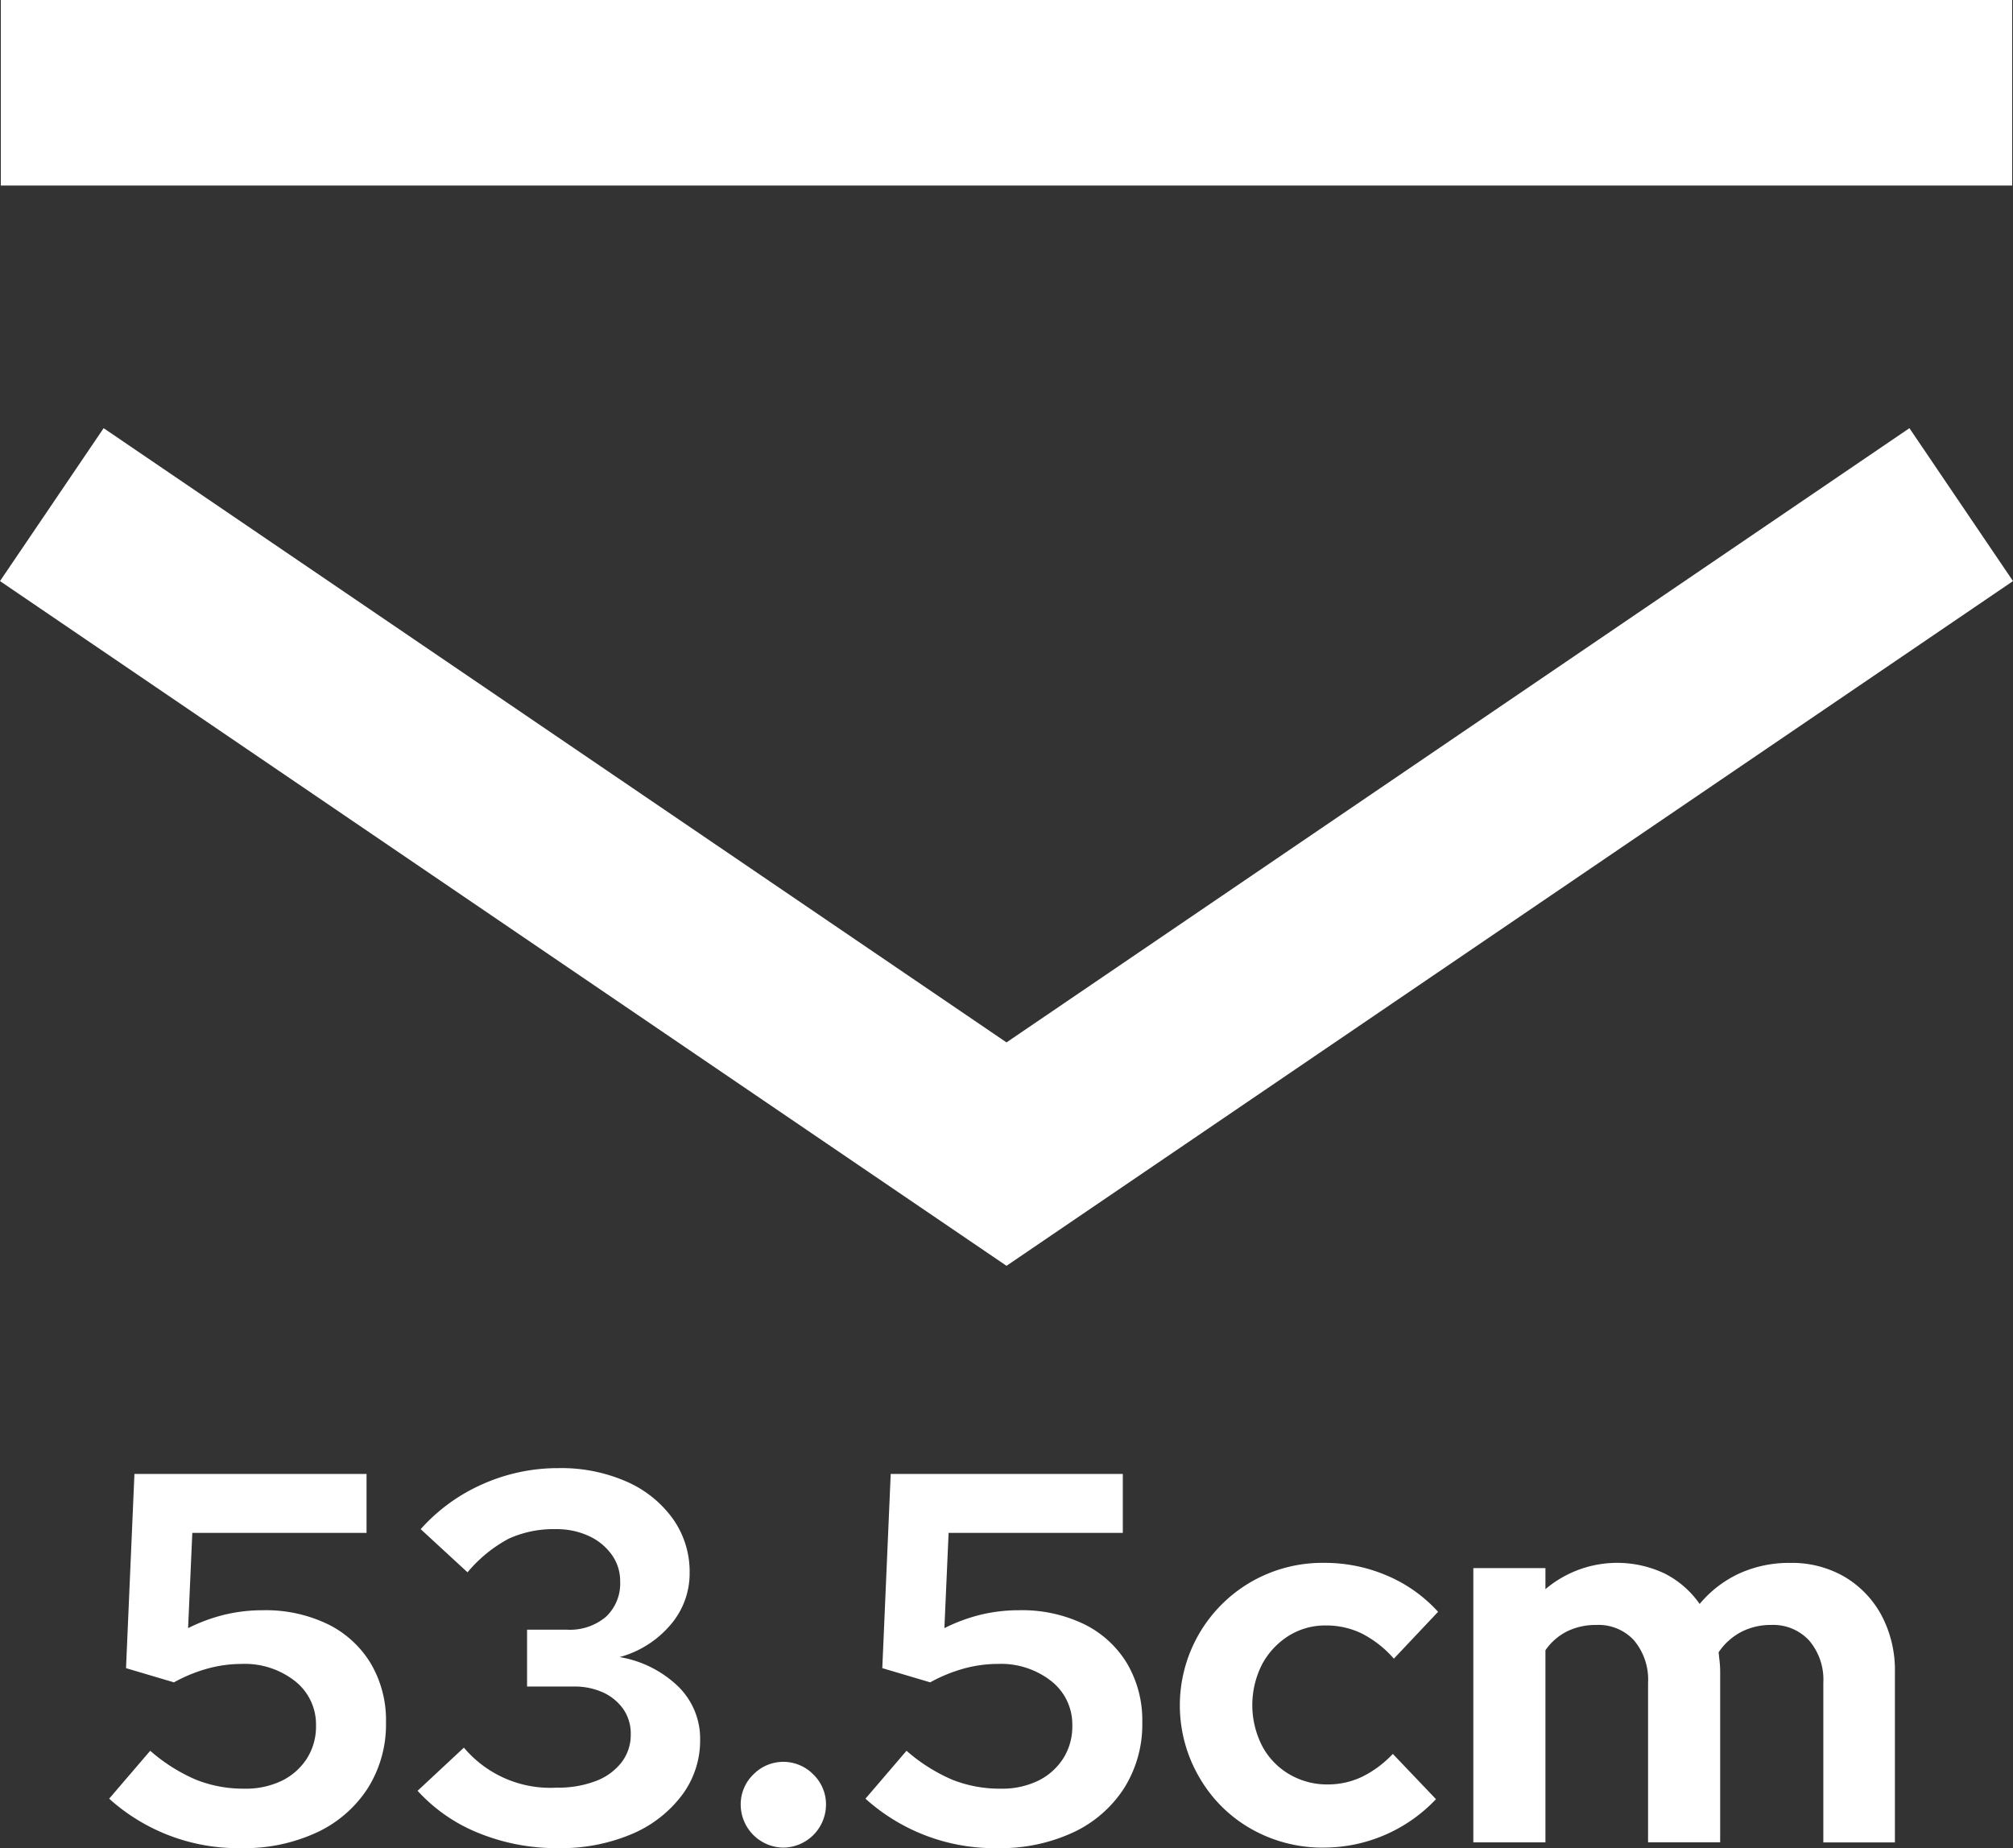 <svg id="Group_437" data-name="Group 437" xmlns="http://www.w3.org/2000/svg" xmlns:xlink="http://www.w3.org/1999/xlink" width="205.894" height="189.026" viewBox="0 0 205.894 189.026">
  <rect x="0" y="0" width="205.894" height="189.026" fill="#333333" stroke="none"/>
  <defs>
    <clipPath id="clip-path">
      <rect id="Rectangle_13" data-name="Rectangle 13" width="205.894" height="189.026" fill="#fff"/>
    </clipPath>
  </defs>
  <path id="Path_459" data-name="Path 459" d="M102.947,106.616,10.6,43.793,0,59.433l102.948,70.033L205.894,59.433,195.3,43.793ZM.084,18.975H205.81V0H.084Z" fill="#fff"/>
  <g id="Group_436" data-name="Group 436">
    <g id="Group_435" data-name="Group 435" clip-path="url(#clip-path)">
      <path id="Path_460" data-name="Path 460" d="M62.478,699.439a19.692,19.692,0,0,1-13.512-5.06l4.2-4.9a17.669,17.669,0,0,0,4.683,2.961,13.073,13.073,0,0,0,4.953.915,8.451,8.451,0,0,0,3.822-.808,6.381,6.381,0,0,0,2.557-2.261,6.1,6.1,0,0,0,.942-3.391A5.636,5.636,0,0,0,68,682.374a8.319,8.319,0,0,0-5.518-1.776,13.187,13.187,0,0,0-3.391.458,15.8,15.8,0,0,0-3.5,1.426l-4.9-1.453.861-19.864h23.74v6.029H57.471l-.431,9.743a17.607,17.607,0,0,1,3.715-1.373,16.625,16.625,0,0,1,3.93-.458,14.586,14.586,0,0,1,6.648,1.427,10.56,10.56,0,0,1,4.387,4.01,11.435,11.435,0,0,1,1.561,6.029,12.224,12.224,0,0,1-1.857,6.729,12.425,12.425,0,0,1-5.195,4.522,17.6,17.6,0,0,1-7.752,1.615" transform="translate(-37.801 -510.413)" fill="#fff"/>
      <path id="Path_461" data-name="Path 461" d="M201.689,697.434a21.14,21.14,0,0,1-8.1-1.534,17,17,0,0,1-6.271-4.333l4.737-4.414a11.544,11.544,0,0,0,9.528,4.091,10.676,10.676,0,0,0,3.957-.673,5.992,5.992,0,0,0,2.638-1.911,4.587,4.587,0,0,0,.942-2.853,4.4,4.4,0,0,0-.754-2.584,5.168,5.168,0,0,0-2.046-1.7,7.048,7.048,0,0,0-3.068-.619h-4.737v-5.814H202.6a5.7,5.7,0,0,0,3.983-1.319,4.657,4.657,0,0,0,1.453-3.633,4.58,4.58,0,0,0-.861-2.719,5.9,5.9,0,0,0-2.341-1.911,7.794,7.794,0,0,0-3.365-.7,11.041,11.041,0,0,0-4.818.969,14.157,14.157,0,0,0-4.225,3.445l-4.791-4.414a18.383,18.383,0,0,1,6.325-4.6,18.914,18.914,0,0,1,7.779-1.642,16.6,16.6,0,0,1,6.944,1.373,11.522,11.522,0,0,1,4.737,3.795,9.329,9.329,0,0,1,1.723,5.545,8.036,8.036,0,0,1-1.992,5.356,10.376,10.376,0,0,1-5.168,3.257,11.315,11.315,0,0,1,6,3.015,7.46,7.46,0,0,1,2.234,5.437,9.314,9.314,0,0,1-1.884,5.706,12.488,12.488,0,0,1-5.141,3.957,18.576,18.576,0,0,1-7.509,1.426" transform="translate(-144.606 -508.408)" fill="#fff"/>
      <path id="Path_462" data-name="Path 462" d="M336.637,799.082a4.413,4.413,0,0,1-4.36-4.36,4.254,4.254,0,0,1,1.292-3.122,4.29,4.29,0,0,1,6.137,0A4.255,4.255,0,0,1,341,794.722a4.412,4.412,0,0,1-4.36,4.36" transform="translate(-256.515 -610.11)" fill="#fff"/>
      <path id="Path_463" data-name="Path 463" d="M401.745,699.439a19.692,19.692,0,0,1-13.512-5.06l4.2-4.9a17.673,17.673,0,0,0,4.683,2.961,13.074,13.074,0,0,0,4.953.915,8.451,8.451,0,0,0,3.822-.808,6.382,6.382,0,0,0,2.557-2.261,6.1,6.1,0,0,0,.942-3.391,5.636,5.636,0,0,0-2.126-4.522,8.319,8.319,0,0,0-5.518-1.776,13.19,13.19,0,0,0-3.391.458,15.8,15.8,0,0,0-3.5,1.426l-4.9-1.453.861-19.864h23.74v6.029H396.738l-.431,9.743a17.6,17.6,0,0,1,3.714-1.373,16.625,16.625,0,0,1,3.93-.458,14.588,14.588,0,0,1,6.648,1.427,10.561,10.561,0,0,1,4.387,4.01,11.433,11.433,0,0,1,1.561,6.029,12.222,12.222,0,0,1-1.857,6.729,12.426,12.426,0,0,1-5.195,4.522,17.6,17.6,0,0,1-7.752,1.615" transform="translate(-299.712 -510.413)" fill="#fff"/>
      <path id="Path_464" data-name="Path 464" d="M544.349,730.187a14.782,14.782,0,0,1-7.483-1.911,14.158,14.158,0,0,1-5.276-5.221A14.588,14.588,0,0,1,536.866,703a14.625,14.625,0,0,1,7.483-1.938,16.155,16.155,0,0,1,6.379,1.292,14.9,14.9,0,0,1,5.249,3.715l-4.522,4.791A11.051,11.051,0,0,0,548.2,708.3a8.245,8.245,0,0,0-3.688-.834,7.027,7.027,0,0,0-3.849,1.077,7.787,7.787,0,0,0-2.692,2.907,9.178,9.178,0,0,0,0,8.317,7.327,7.327,0,0,0,2.773,2.907,7.578,7.578,0,0,0,3.93,1.05,8.109,8.109,0,0,0,3.526-.781,10.95,10.95,0,0,0,3.149-2.341l4.414,4.629a15.8,15.8,0,0,1-11.412,4.953" transform="translate(-408.887 -541.215)" fill="#fff"/>
      <path id="Path_465" data-name="Path 465" d="M660.919,729.648V701.6h7.375v2.153a11.349,11.349,0,0,1,12.22-1.588,9.693,9.693,0,0,1,3.553,3.1,11.616,11.616,0,0,1,4.064-3.122,12.292,12.292,0,0,1,5.195-1.076,10.687,10.687,0,0,1,5.571,1.427,10.183,10.183,0,0,1,3.768,3.93,11.957,11.957,0,0,1,1.373,5.841v17.388h-7.321V713.338A6.174,6.174,0,0,0,695.263,709a5,5,0,0,0-3.876-1.588,6.61,6.61,0,0,0-3.041.7,6.355,6.355,0,0,0-2.341,2.1q.053.484.107.969a9.943,9.943,0,0,1,.054,1.076v17.388h-7.375V713.338A6.249,6.249,0,0,0,677.364,709a4.917,4.917,0,0,0-3.849-1.588,6.7,6.7,0,0,0-2.988.646A5.9,5.9,0,0,0,668.294,710v19.648Z" transform="translate(-510.223 -541.215)" fill="#fff"/>
    </g>
  </g>
</svg>

